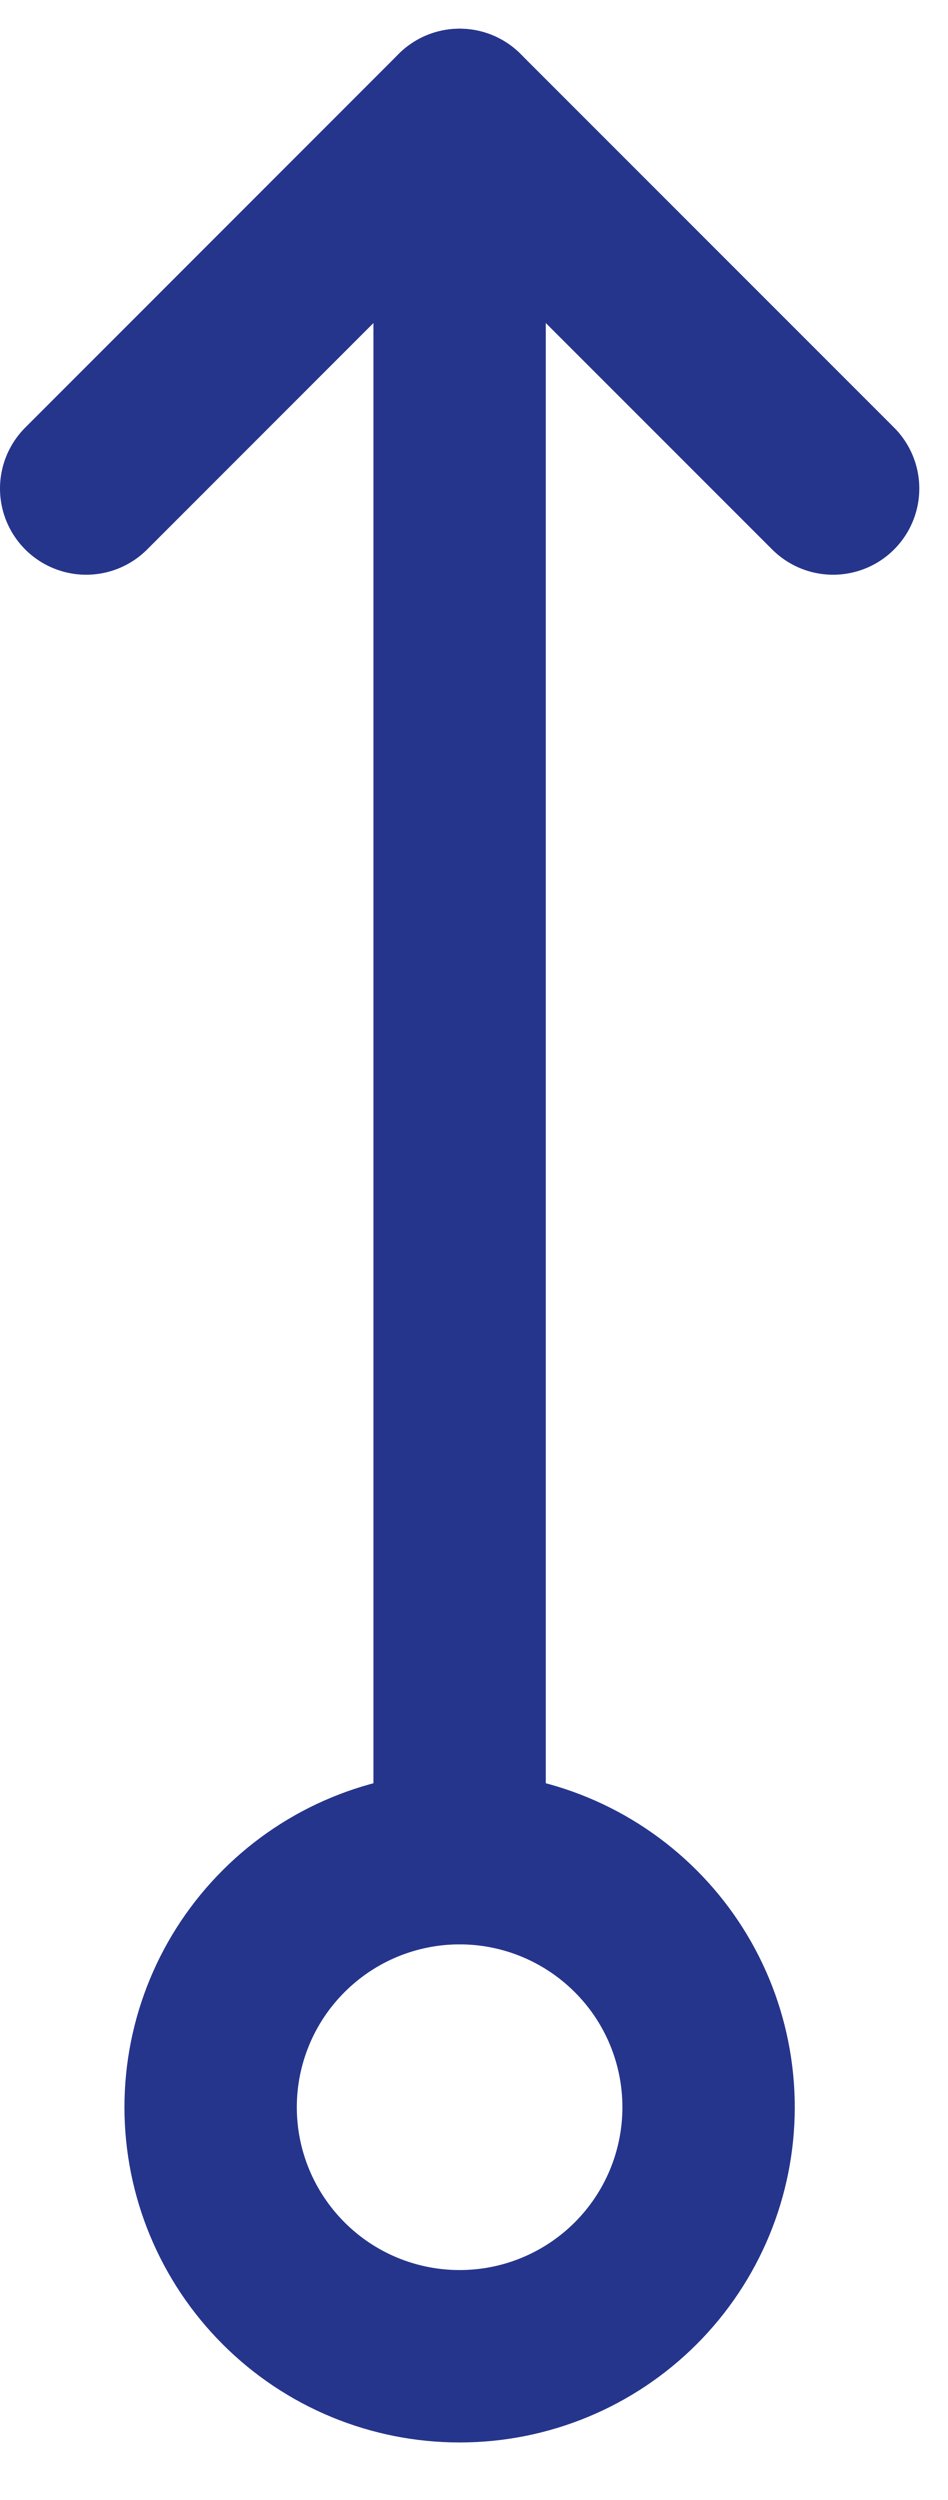 <svg width="11" height="29" viewBox="0 0 11 29" fill="none" xmlns="http://www.w3.org/2000/svg">
<path d="M9.667 5.667L5.333 1.333L1 5.667" stroke="#26358C" stroke-width="2" stroke-linecap="round" stroke-linejoin="round"/>
<path d="M5.333 27.333C6.1 27.333 6.834 27.029 7.376 26.487C7.918 25.945 8.222 25.211 8.222 24.444C8.222 23.678 7.918 22.943 7.376 22.402C6.834 21.86 6.1 21.555 5.333 21.555C4.567 21.555 3.832 21.86 3.291 22.402C2.749 22.943 2.444 23.678 2.444 24.444C2.444 25.211 2.749 25.945 3.291 26.487C3.832 27.029 4.567 27.333 5.333 27.333Z" stroke="#26358C" stroke-width="2" stroke-linecap="round" stroke-linejoin="round"/>
<path d="M5.333 21.555L5.333 1.333" stroke="#26358C" stroke-width="2" stroke-linecap="round" stroke-linejoin="round"/>
</svg>
